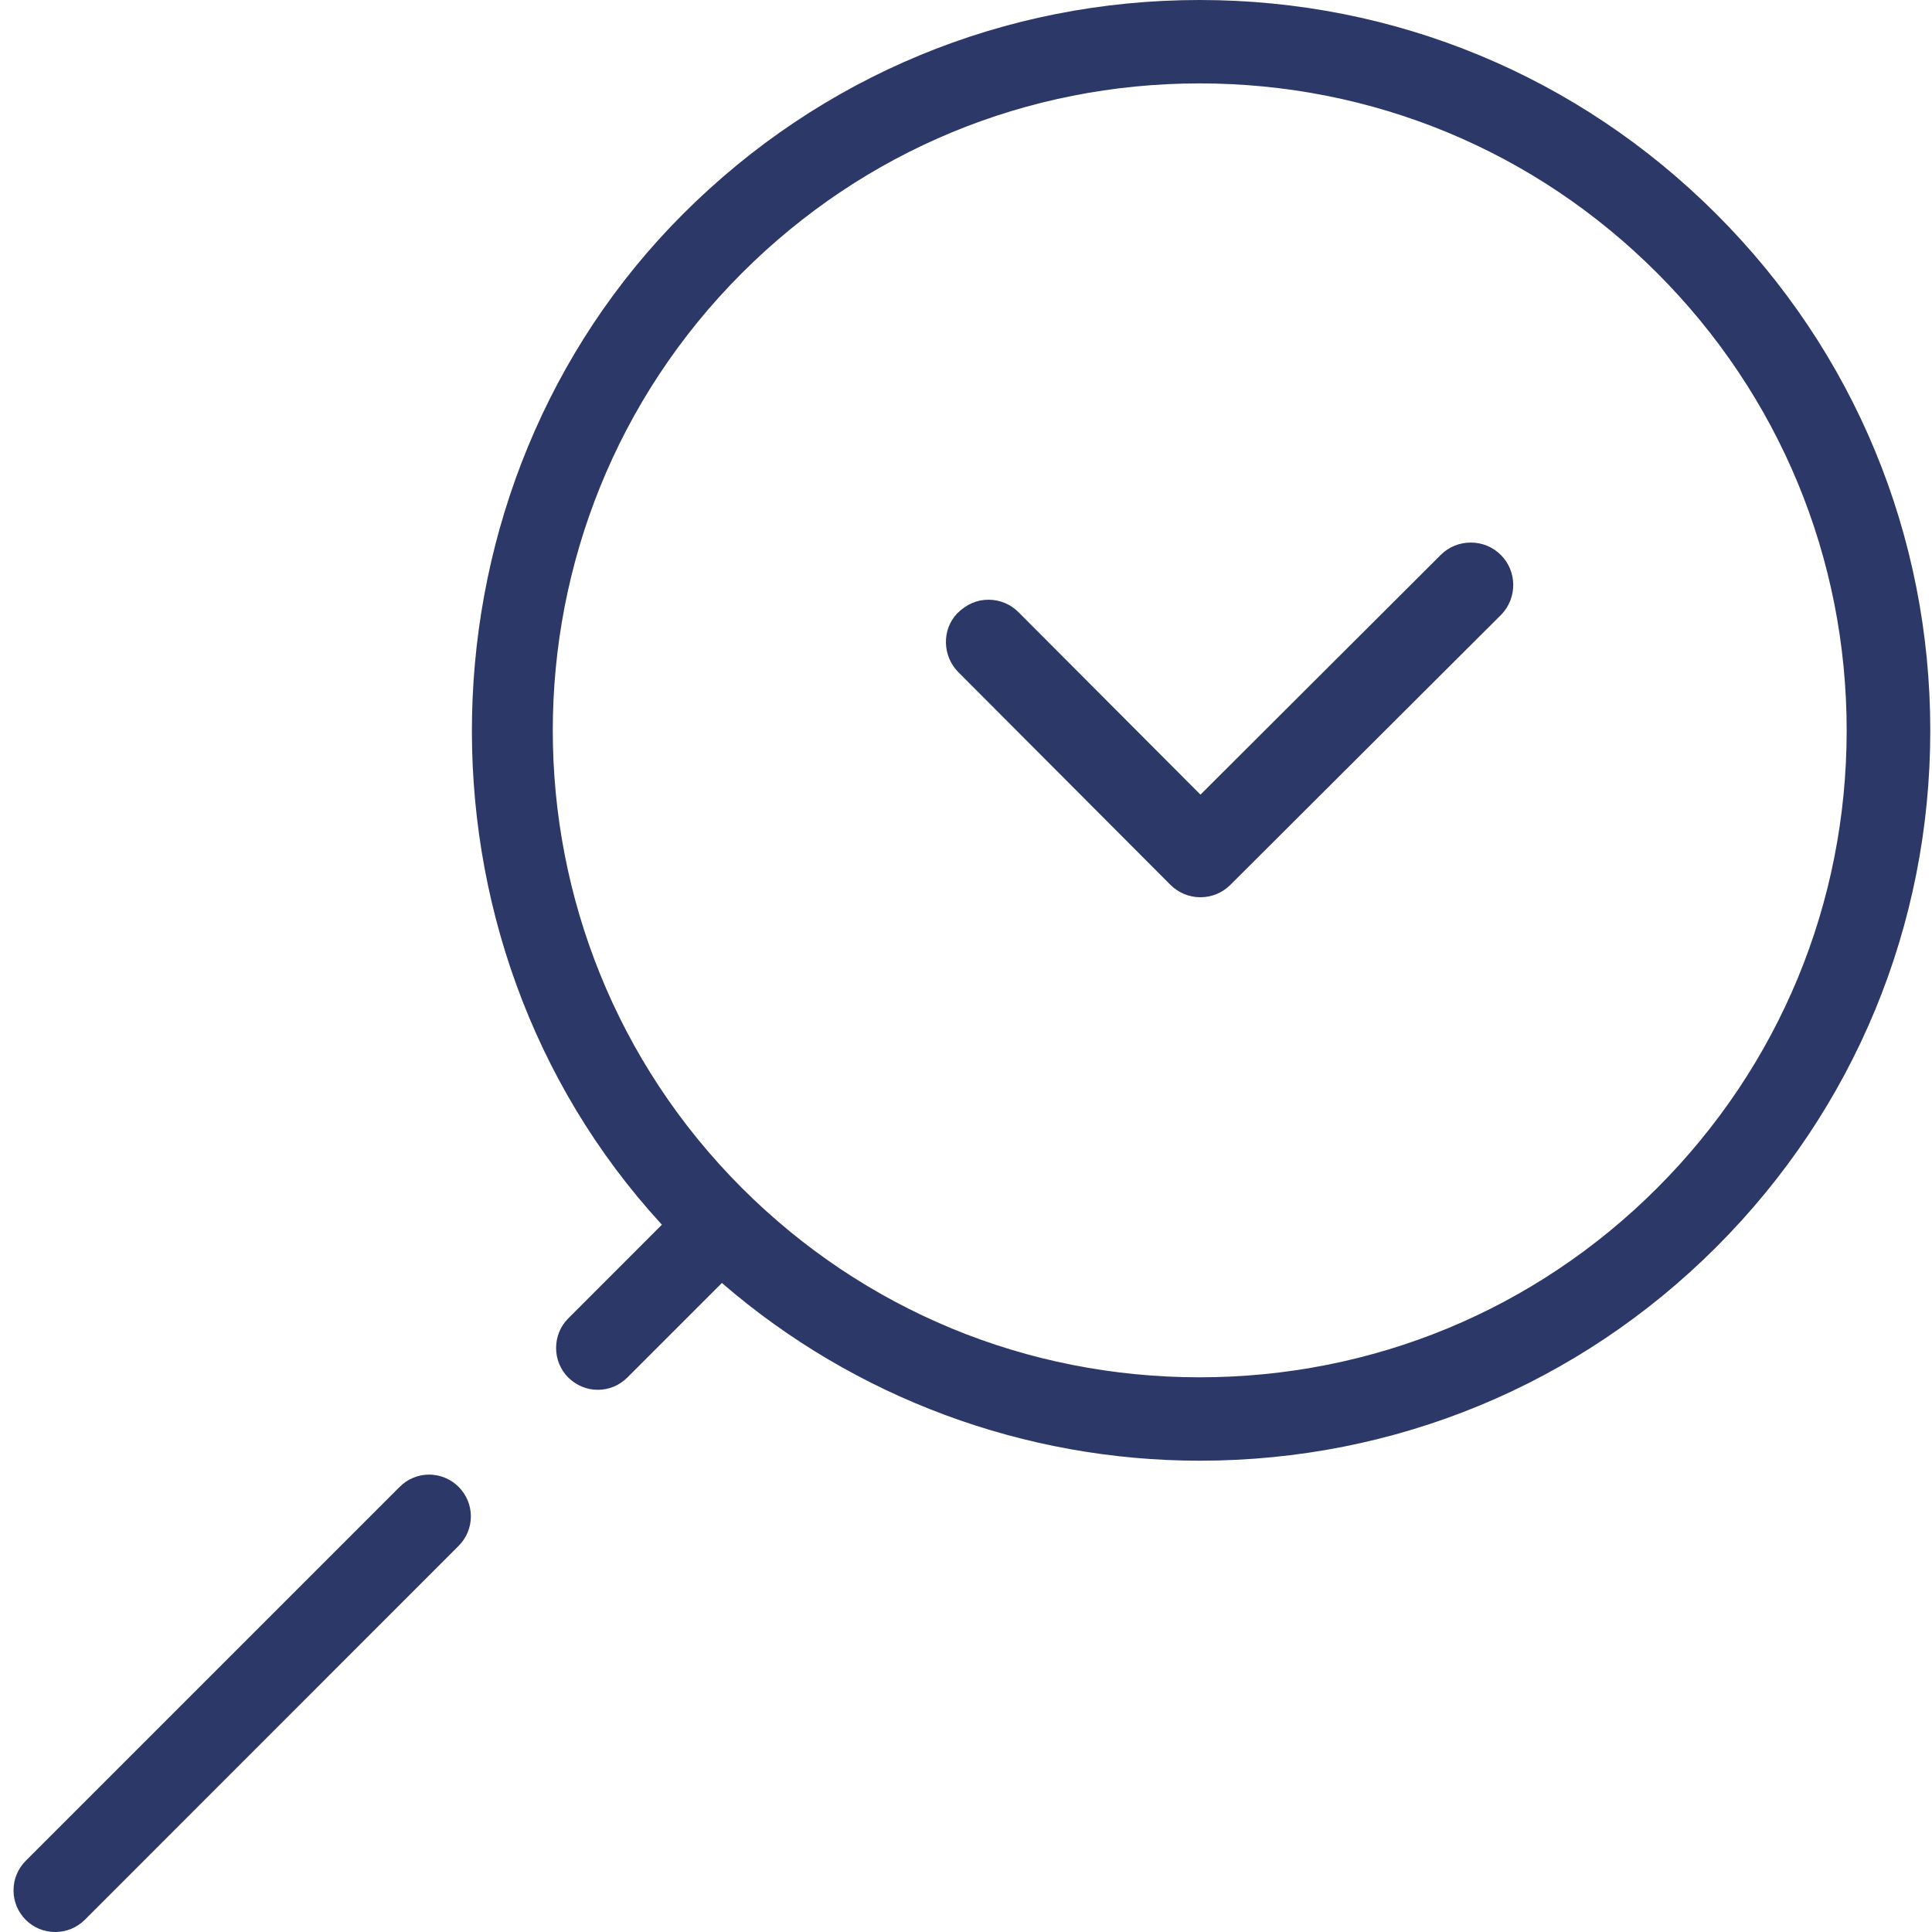 <svg width="36" height="36" viewBox="0 0 36 36" fill="none" xmlns="http://www.w3.org/2000/svg">
<path d="M7.999 27.477C7.791 27.477 7.596 27.557 7.448 27.705L0.481 34.672C0.335 34.819 0.252 35.013 0.252 35.223C0.252 35.433 0.333 35.625 0.479 35.773C0.625 35.92 0.822 36 1.029 36C1.237 36 1.432 35.92 1.58 35.773L8.545 28.806C8.691 28.66 8.774 28.463 8.774 28.256C8.774 28.048 8.693 27.854 8.545 27.705C8.399 27.559 8.202 27.477 7.994 27.477H7.999Z" fill="#2C3867"/>
<path d="M22.352 0C18.714 0 15.296 1.417 12.727 3.988C7.645 9.068 7.463 17.511 12.321 22.807L12.334 22.82L10.588 24.567C10.442 24.713 10.362 24.91 10.362 25.117C10.362 25.325 10.442 25.52 10.588 25.668C10.737 25.814 10.932 25.897 11.139 25.897C11.347 25.897 11.541 25.816 11.69 25.668L13.452 23.906L13.464 23.917C15.929 26.045 19.087 27.218 22.356 27.218C25.997 27.218 29.414 25.803 31.981 23.237C34.552 20.666 35.968 17.248 35.968 13.612C35.968 9.976 34.552 6.556 31.981 3.988C29.41 1.417 25.992 0 22.356 0H22.352ZM22.352 1.554C25.573 1.554 28.601 2.808 30.878 5.087C33.154 7.365 34.41 10.391 34.41 13.612C34.41 16.833 33.156 19.859 30.878 22.138C28.603 24.412 25.575 25.664 22.352 25.664C19.129 25.664 16.101 24.412 13.826 22.138C9.125 17.437 9.125 9.788 13.826 5.087C16.103 2.81 19.131 1.554 22.352 1.554Z" fill="#2C3867"/>
<path d="M21.81 16.488C21.958 16.636 22.157 16.719 22.367 16.719C22.579 16.719 22.778 16.636 22.926 16.488L27.981 11.446C28.273 11.137 28.269 10.643 27.968 10.343C27.818 10.192 27.619 10.11 27.407 10.11C27.195 10.11 26.998 10.19 26.848 10.338L22.369 14.807L18.979 11.408C18.83 11.258 18.631 11.175 18.419 11.175C18.201 11.175 18.007 11.26 17.835 11.431C17.547 11.734 17.558 12.225 17.858 12.526L21.808 16.486L21.81 16.488Z" fill="#2C3867"/>
</svg>

